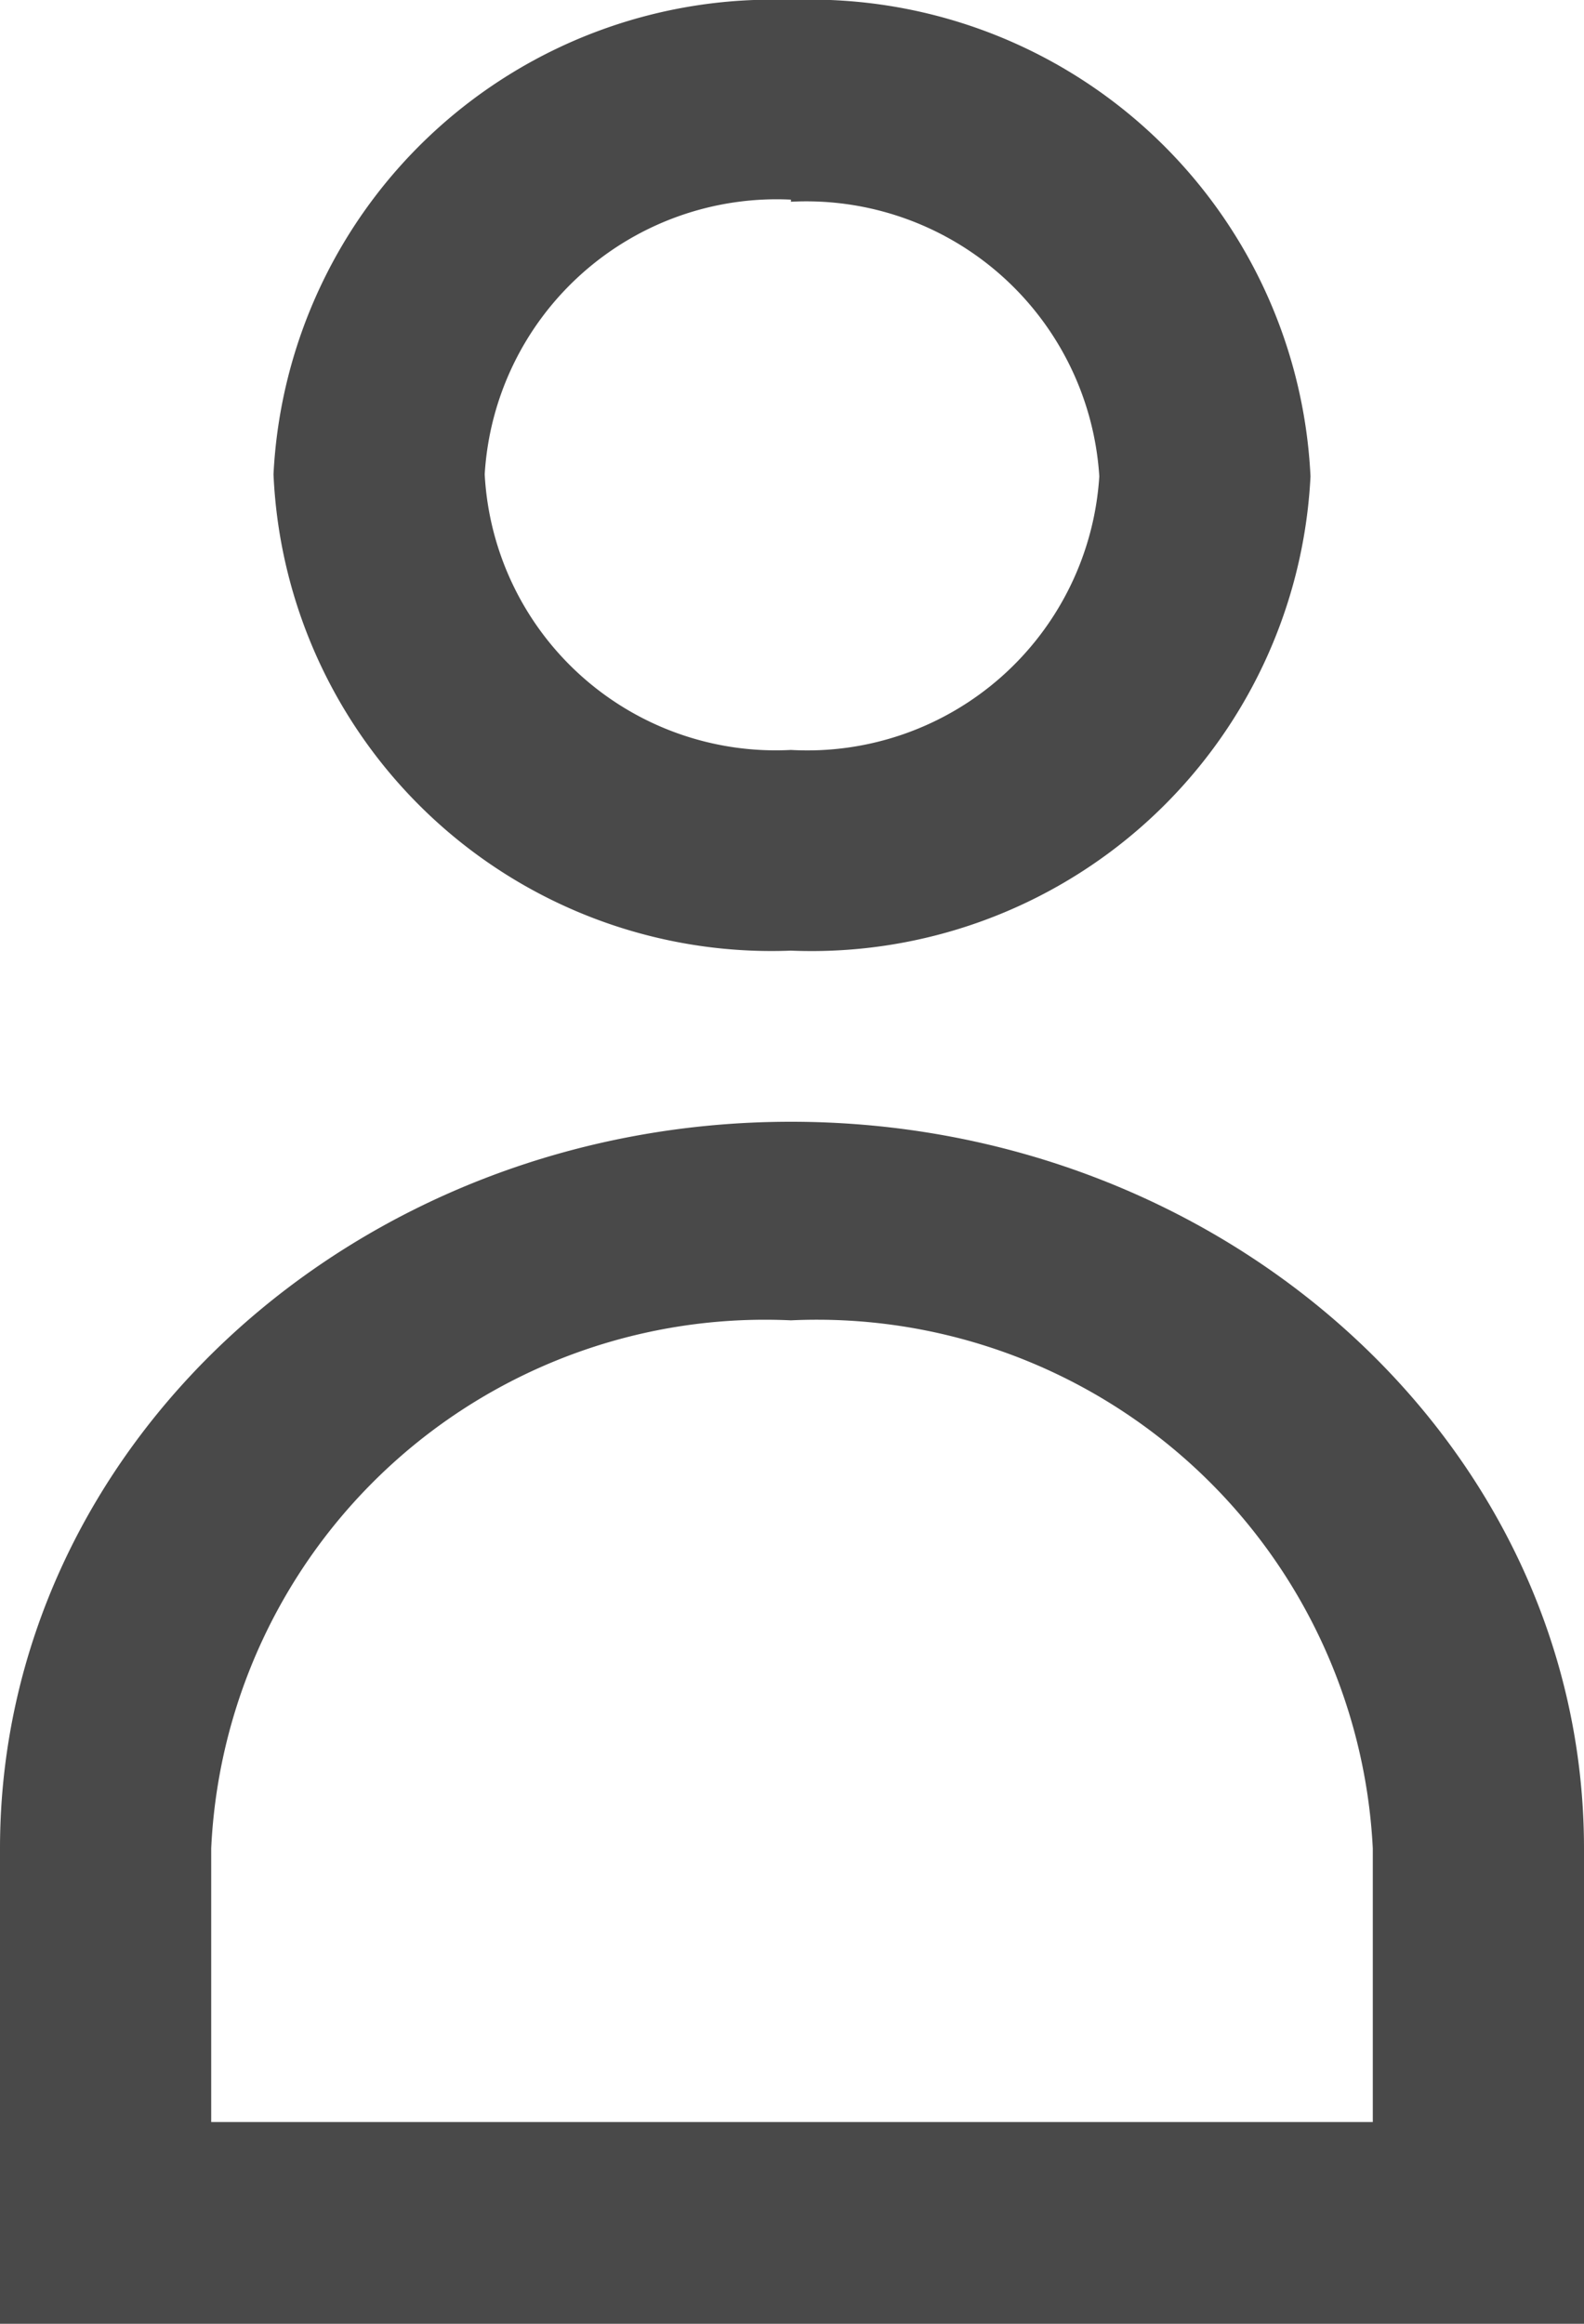 <svg xmlns="http://www.w3.org/2000/svg" viewBox="0 0 15 22"><g id="b0e1d838-e572-4b93-b42a-2f059a227836" data-name="Capa 2"><g id="afca42b2-2501-41a6-9551-75ad6e87a4b2" data-name="Capa 2"><path d="M7.49,9a4.72,4.72,0,0,1-4.9-4.51A4.73,4.73,0,0,1,7.49,0a4.74,4.74,0,0,1,4.92,4.51A4.73,4.73,0,0,1,7.49,9Zm0-7.11a2.77,2.77,0,0,0-2.9,2.6A2.76,2.76,0,0,0,7.49,7.1a2.77,2.77,0,0,0,2.92-2.59A2.78,2.78,0,0,0,7.49,1.91Z" fill="#494949"/><path d="M15,22H0V17.5c0-3.8,3.36-6.88,7.49-6.88S15,13.7,15,17.5ZM2,20.09H13V17.5a5.27,5.27,0,0,0-5.51-5A5.25,5.25,0,0,0,2,17.5Z" fill="#494949"/></g></g></svg>